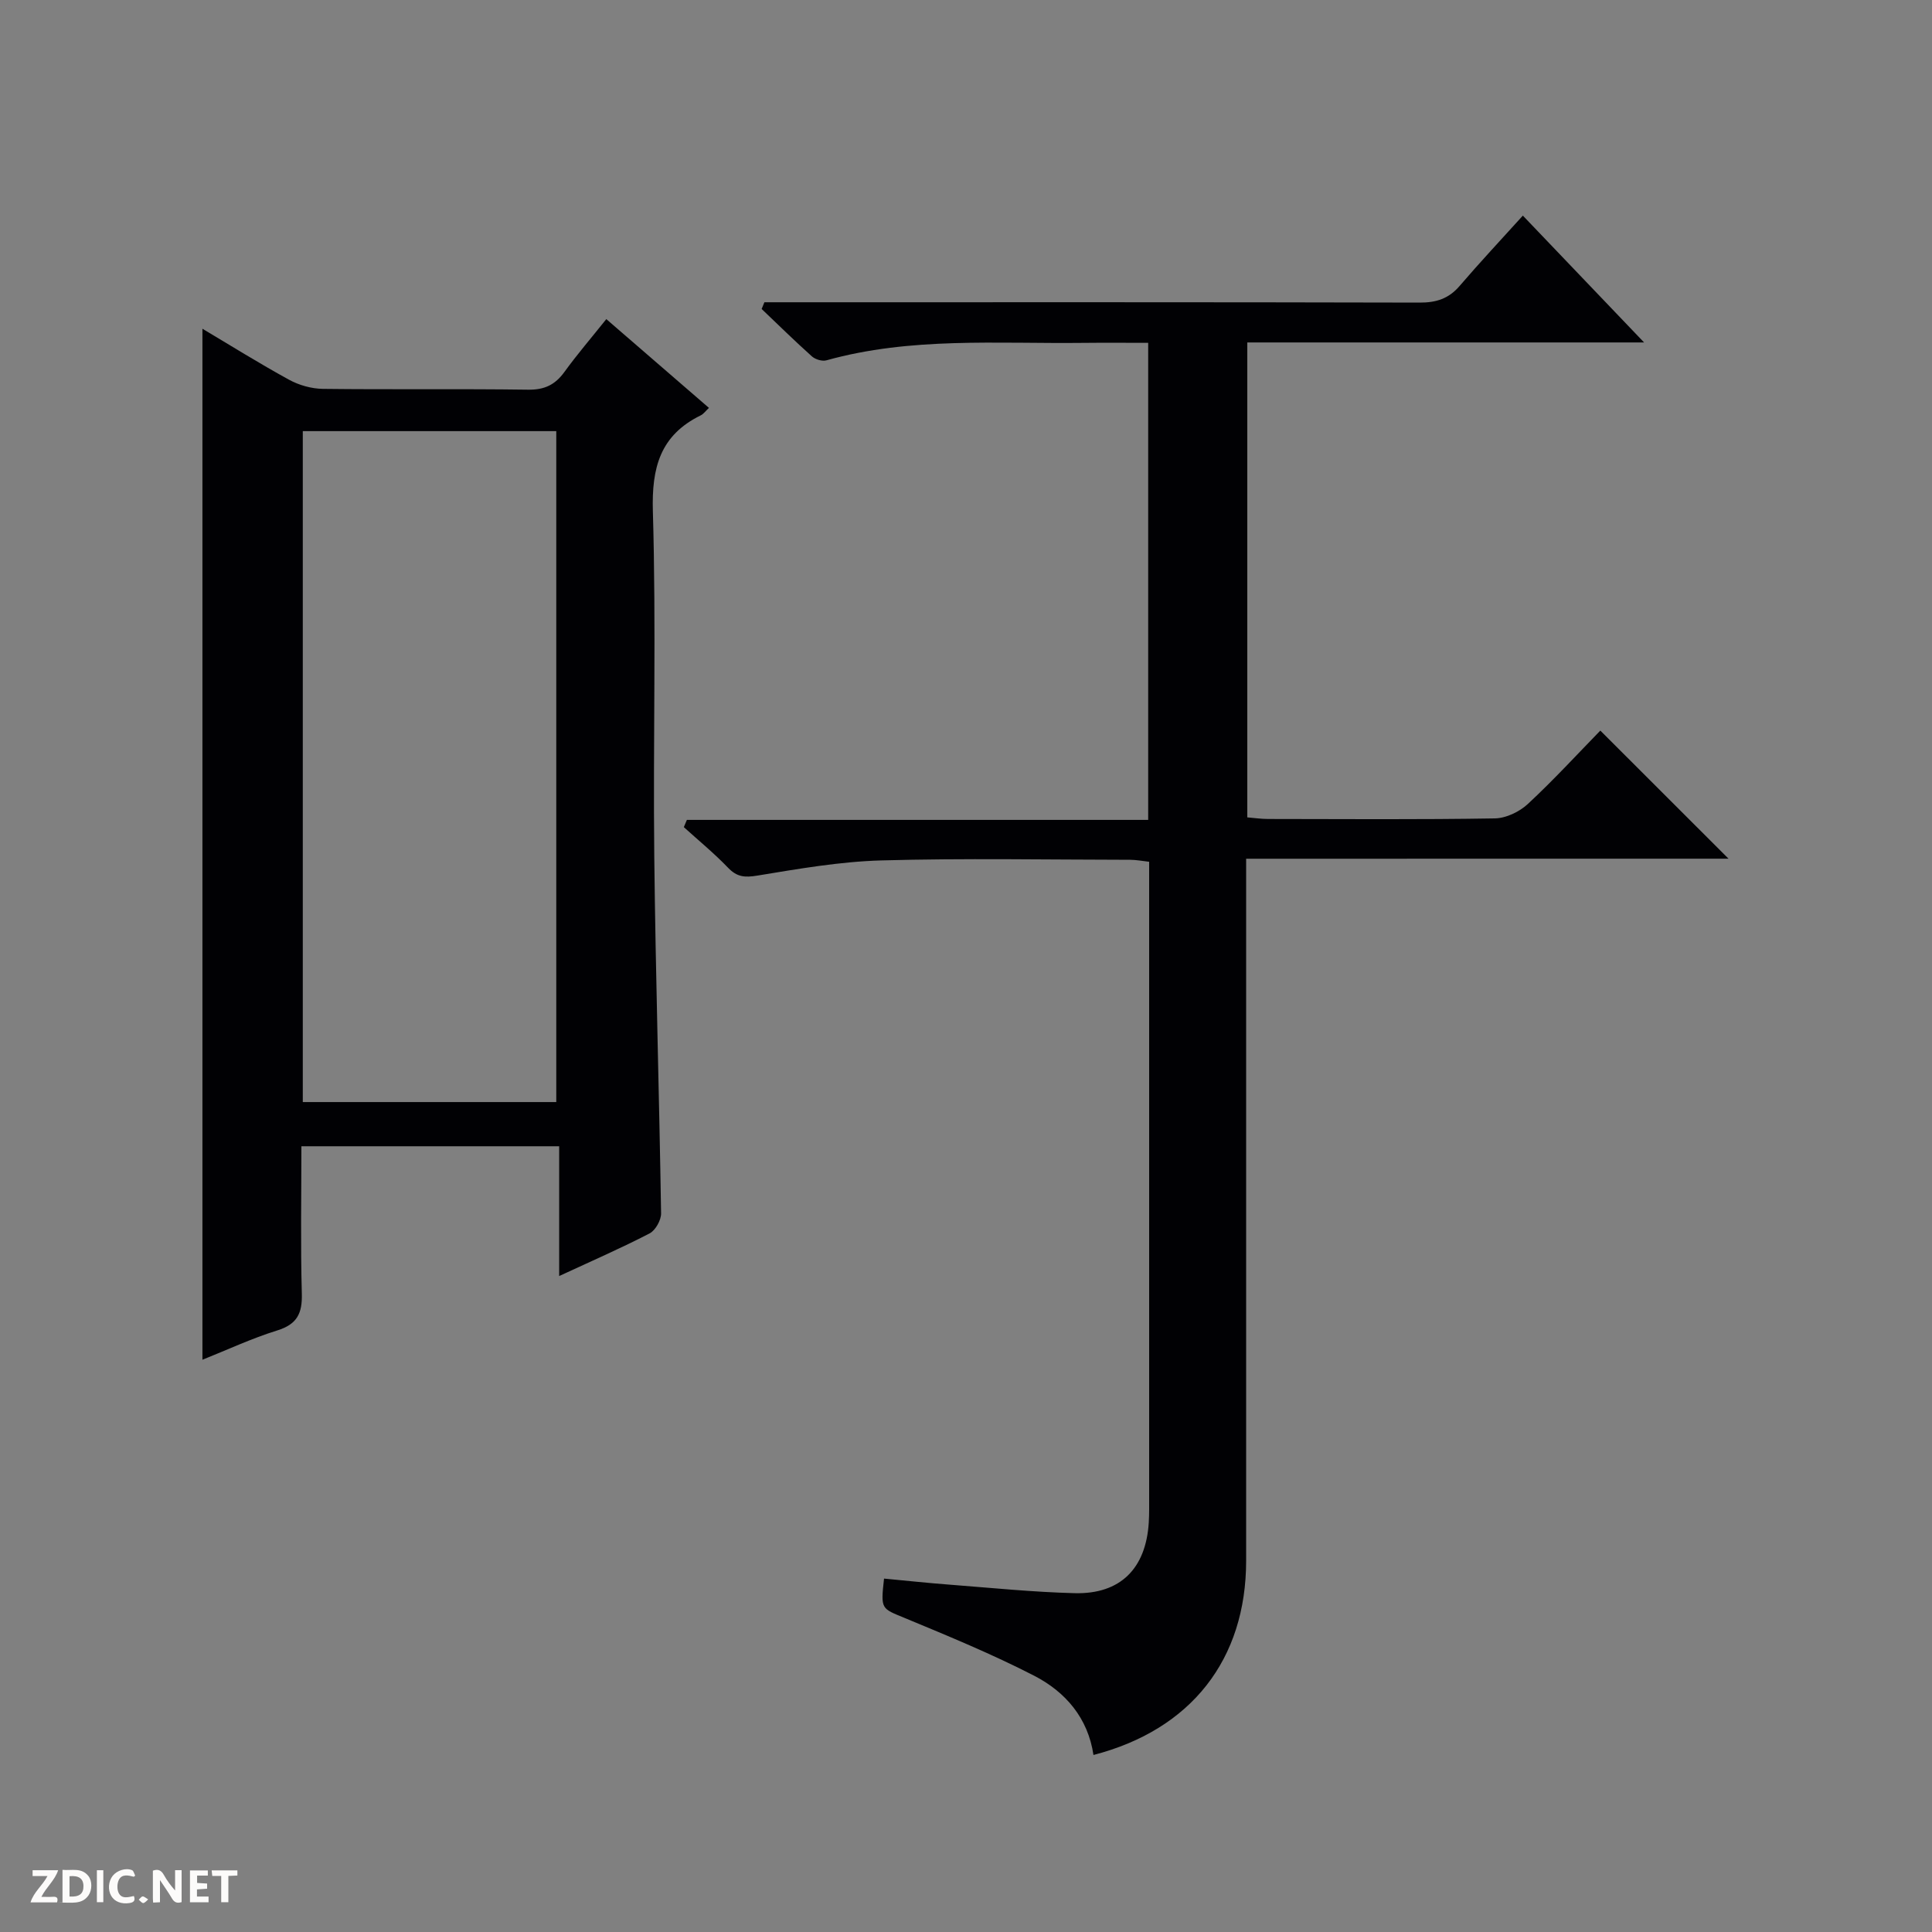 <svg enable-background="new 0 0 400 400" viewBox="0 0 400 400" xmlns="http://www.w3.org/2000/svg"><rect x="0" y="0" width="400" height="400" fill="#808080" stroke="none"/><g fill="#fcfbfa"><path d="m37.59 393.81c-.92.31-1.52.05-2-.78-.7-1.2-1.52-2.34-2.47-3.78v4.59c-.55.03-.95.05-1.41.07-.03-.37-.06-.64-.06-.91 0-1.91 0-3.81 0-5.7 1.13-.41 1.77-.03 2.29.91.62 1.11 1.38 2.14 2.31 3.19v-4.2h1.35v6.61z"/><path d="m12.94 393.88v-6.75c1.9.19 3.93-.54 5.37 1.29.8 1.01.78 2.88.03 3.97-1.37 1.97-3.4 1.51-6.4 1.49m2.45-1.22c2.04.12 2.92-.58 2.89-2.21-.03-1.51-.98-2.19-2.89-2z"/><path d="m11.81 393.87h-5.49c.68-2.18 2.47-3.48 3.51-5.45h-3.08v-1.21h5.29c-.71 2.13-2.44 3.48-3.47 5.51.86 0 1.63.04 2.39-.01.79-.05 1.14.21.85 1.16"/><path d="m39.33 393.86v-6.61h3.7v1.07h-2.22v1.52c.68.04 1.34.09 2.07.13v1.07c-.72.05-1.38.09-2.1.14v1.48h2.4v1.19h-3.85z"/><path d="m27.71 388.56c-1.15-.3-2.46-.61-3.1.64-.37.73-.41 1.93-.06 2.67.63 1.35 1.99.93 3.17.68.35.94-.01 1.32-.93 1.46-1.62.25-3.05-.27-3.76-1.48-.73-1.24-.6-3.03.31-4.17.88-1.11 2.71-1.7 4-1.16.32.13.44.74.65 1.12-.1.08-.19.16-.28.24"/><path d="m49.15 387.24v1.07c-.59.02-1.17.05-1.87.08v5.44h-1.48v-5.44h-1.85c-.05-.4-.08-.73-.13-1.15z"/><path d="m20.06 387.21h1.33v6.62h-1.33z"/><path d="m30.68 393.25c-.39.38-.8.79-1.05.76-.32-.05-.6-.45-.9-.7.26-.24.51-.64.8-.67.29-.04.62.3 1.15.61"/></g><path d="m258 177.79v6.87 138.47c0 20.42-11.36 34.98-31.61 40.22-1.13-7.66-5.8-13.08-12.3-16.42-8.67-4.46-17.73-8.19-26.75-11.93-4.9-2.03-5.02-1.75-4.31-8.17 4.53.42 9.07.92 13.62 1.26 8.61.66 17.23 1.54 25.85 1.76 9.45.24 14.75-5.09 15.34-14.62.11-1.83.08-3.66.08-5.5 0-41.66 0-83.31 0-124.97 0-1.99 0-3.98 0-6.34-1.44-.16-2.7-.41-3.95-.41-17.16-.02-34.34-.35-51.48.13-8.58.24-17.16 1.74-25.67 3.14-2.6.43-4.22.32-6.08-1.62-2.87-2.99-6.09-5.63-9.16-8.41.21-.5.42-1 .63-1.5h95.51c0-33.28 0-65.71 0-98.77-4.62 0-9.06-.04-13.5.01-17.77.2-35.65-1.26-53.11 3.61-.88.25-2.31-.18-3.02-.82-3.55-3.18-6.95-6.52-10.4-9.81.19-.46.38-.93.57-1.39h5.7c43.32 0 86.65-.04 129.97.07 3.44.01 6.02-.82 8.27-3.45 4.22-4.92 8.65-9.65 13.09-14.56 9.12 9.55 17.12 17.91 25.1 26.26-26.89 0-54.4 0-82.15 0v98.33c1.41.11 2.84.33 4.27.33 15.66.02 31.33.14 46.99-.12 2.32-.04 5.09-1.37 6.83-2.99 5.36-4.98 10.32-10.39 15-15.19 9.1 9.1 17.86 17.85 26.54 26.52-32.59.01-65.93.01-99.87.01z" fill="#010104"/><path d="m41.91 281.52c0-71.4 0-142.26 0-213.46 5.74 3.42 11.75 7.17 17.95 10.57 2.07 1.13 4.64 1.85 6.99 1.88 14.16.17 28.33-.03 42.49.17 3.39.05 5.6-1.02 7.53-3.69 2.63-3.63 5.56-7.04 8.66-10.92 7.16 6.19 14.15 12.24 21.25 18.38-.71.66-1.12 1.26-1.69 1.54-8.41 4.12-10.19 10.81-9.92 19.89.7 23.81.03 47.65.29 71.47.27 24.62 1.03 49.24 1.41 73.86.02 1.41-1.17 3.53-2.39 4.16-5.87 3.04-11.95 5.69-18.71 8.82 0-9.21 0-17.89 0-26.87-18.03 0-35.41 0-53.37 0 0 10.28-.19 20.41.09 30.52.11 4.08-.97 6.33-5.08 7.61-5.34 1.66-10.47 4.07-15.5 6.07zm20.78-53.35h52.48c0-46.59 0-92.75 0-138.91-17.69 0-34.94 0-52.48 0z" fill="#010104"/></svg>
